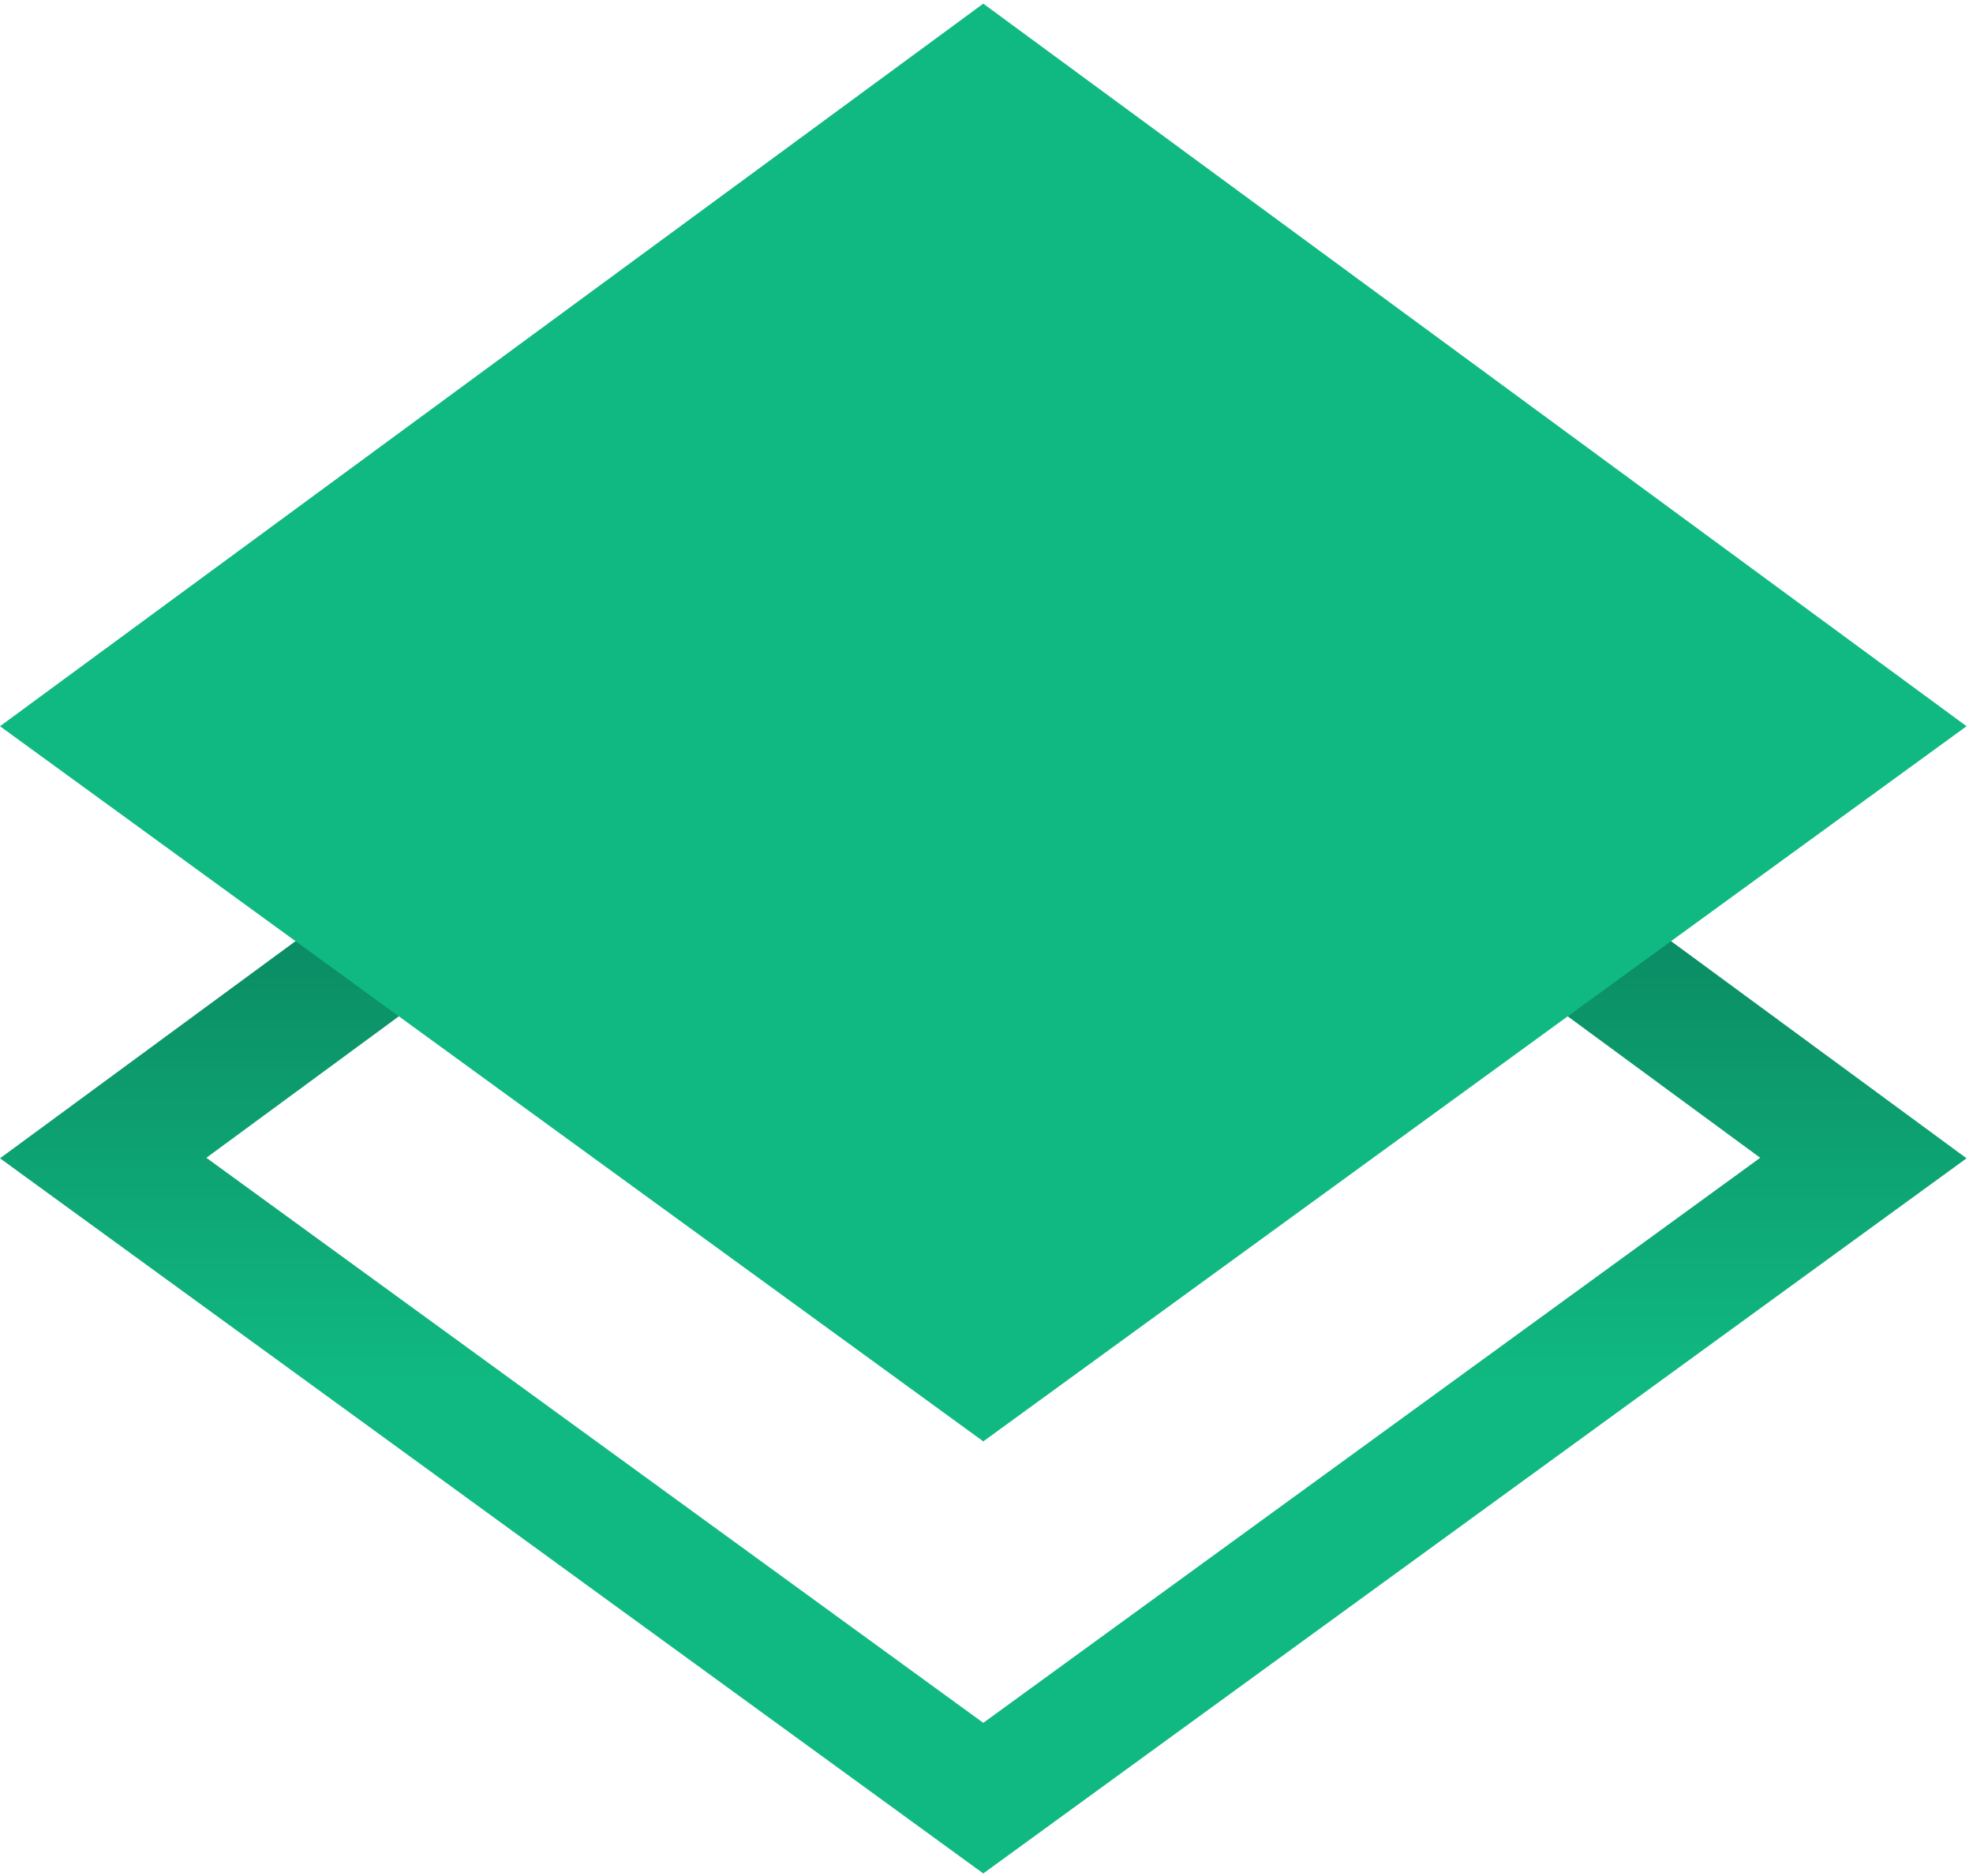 <svg width="162" height="154" viewBox="0 0 162 154" fill="none" xmlns="http://www.w3.org/2000/svg">
<path fill-rule="evenodd" clip-rule="evenodd" d="M0 95.103L80.736 153.82L161.471 95.103L80.735 35.775L0 95.103ZM16.944 95.061L80.736 141.455L144.527 95.061L80.735 48.184L16.944 95.061Z" fill="url(#paint0_linear_0_1)"/>
<path d="M0 59.628L80.735 0.3L161.471 59.628L80.736 118.345L0 59.628Z" fill="#10B981"/>
<defs>
<linearGradient id="paint0_linear_0_1" x1="80.735" y1="40" x2="80.735" y2="113.5" gradientUnits="userSpaceOnUse">
<stop stop-color="#065F46"/>
<stop offset="1" stop-color="#10B981"/>
</linearGradient>
</defs>
</svg>
